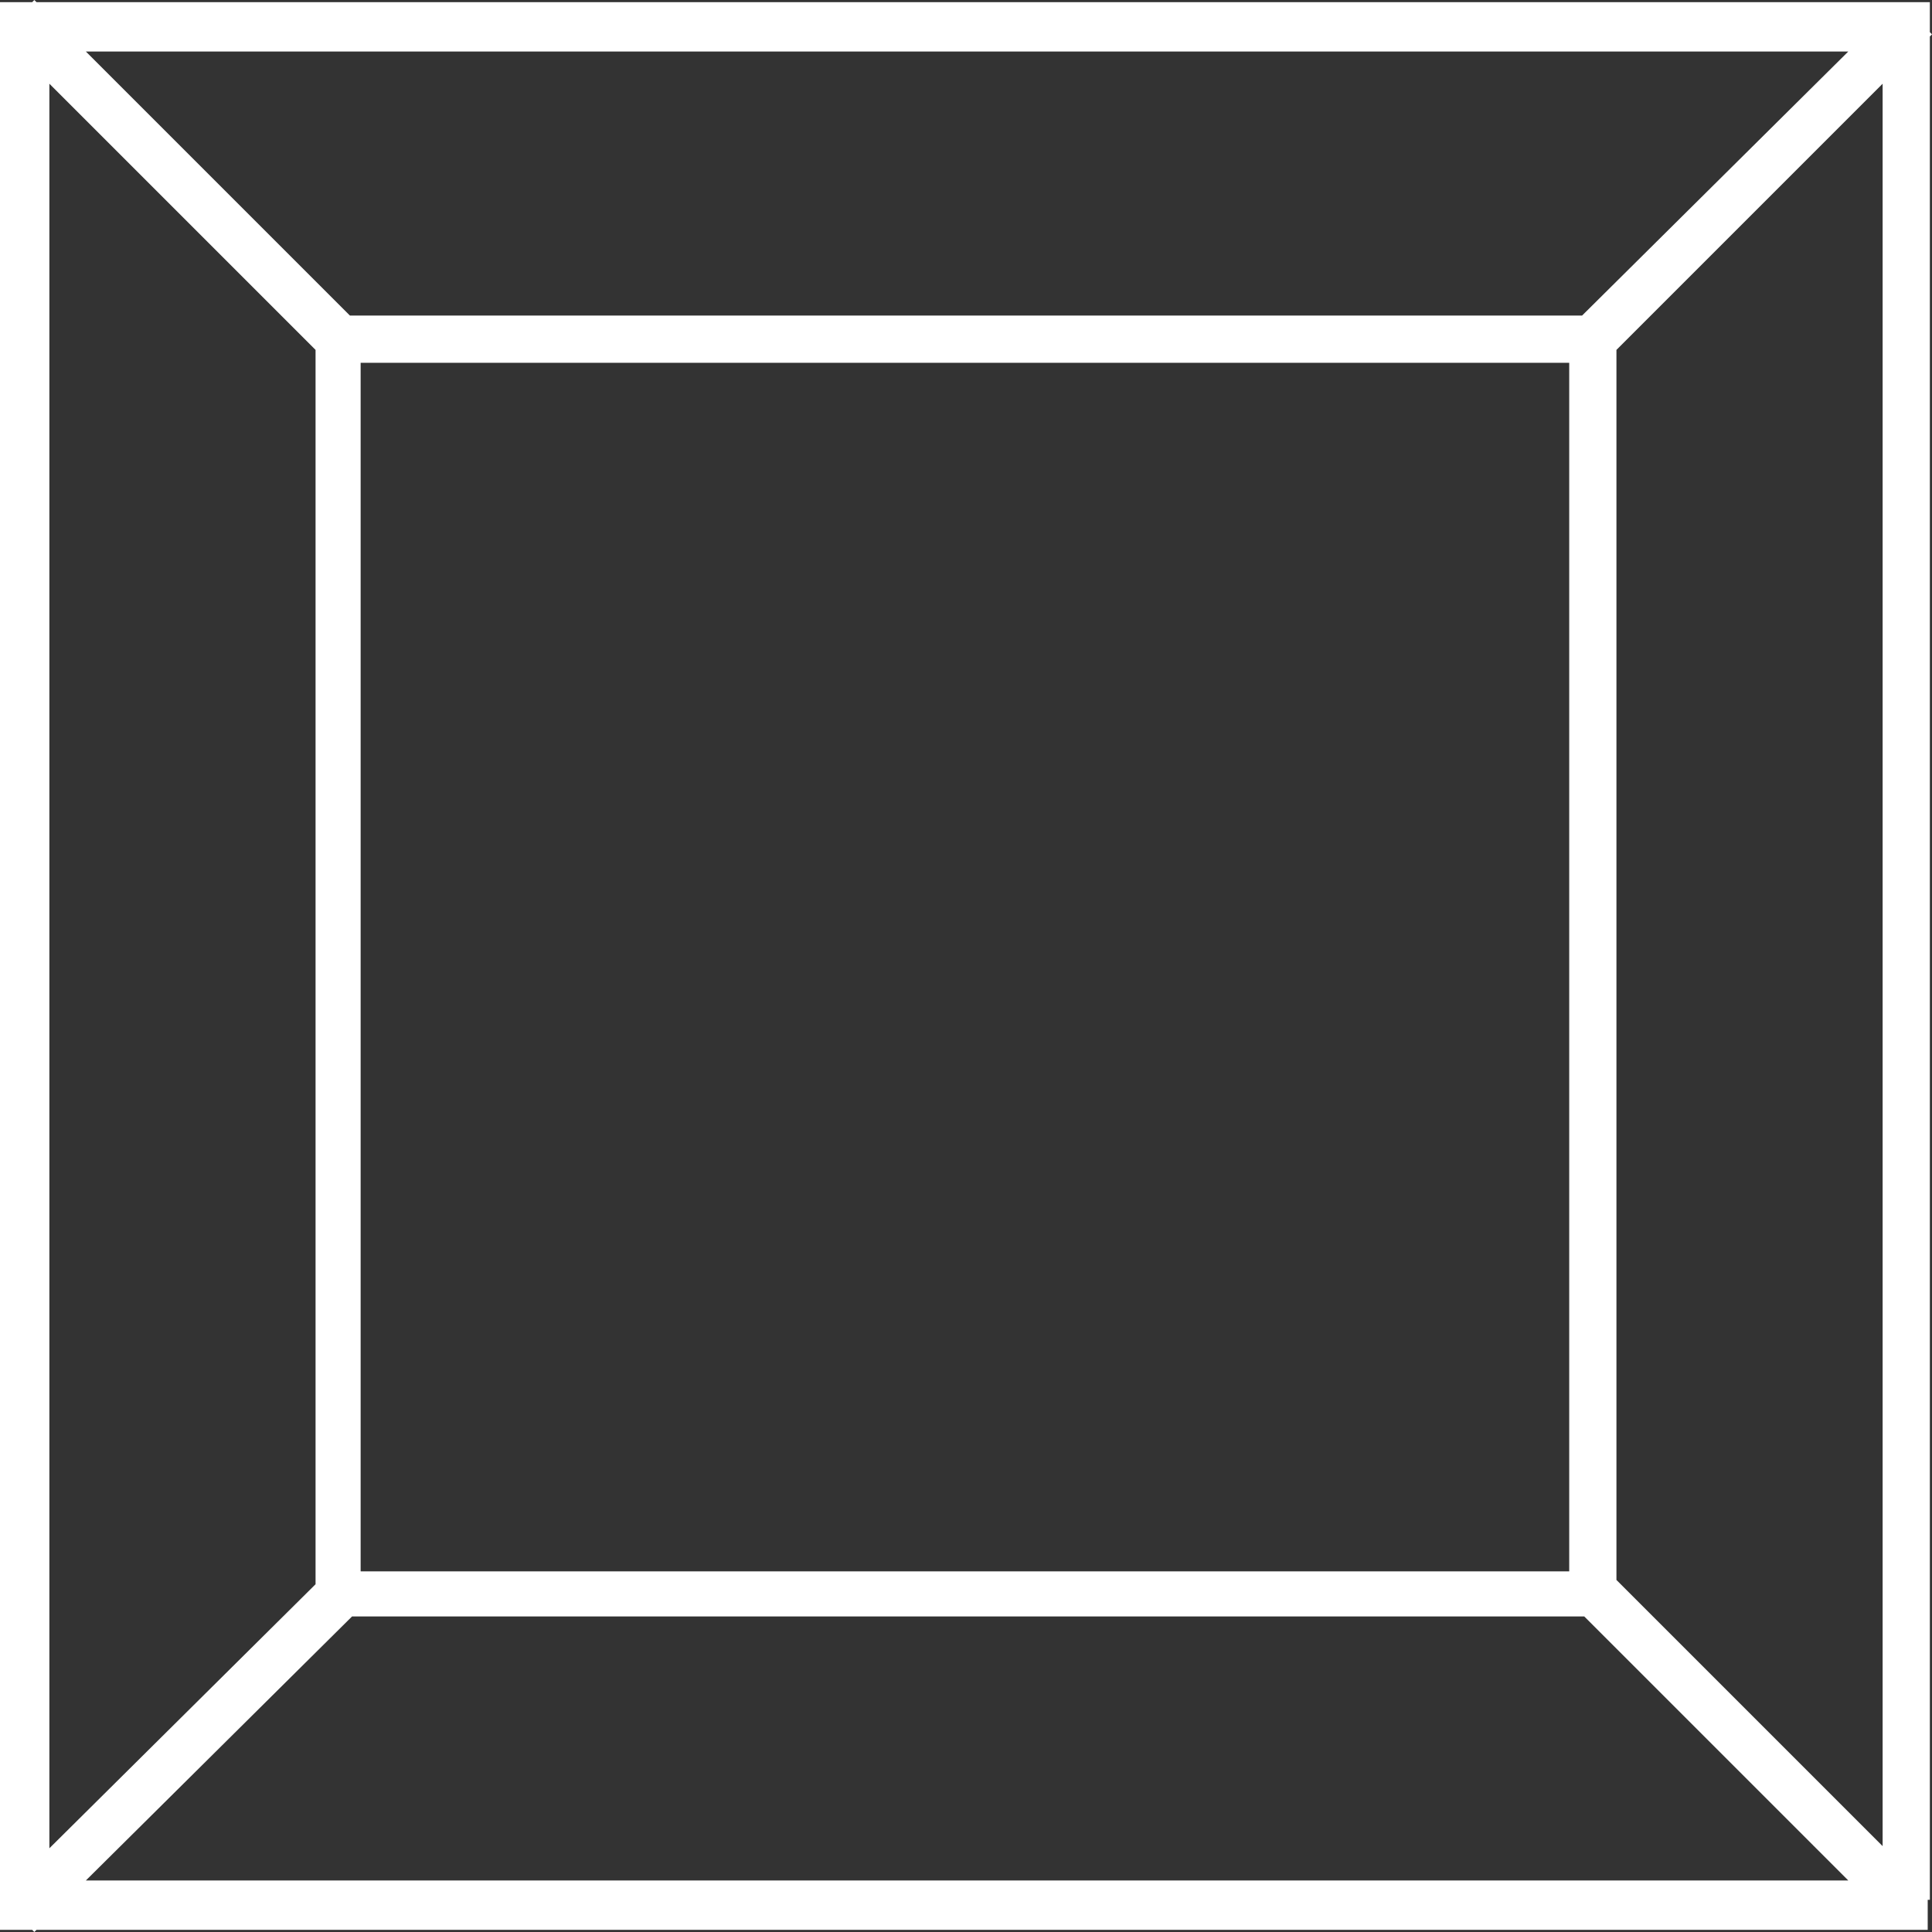 <?xml version="1.0" encoding="utf-8"?>
<!-- Generator: Adobe Illustrator 20.1.0, SVG Export Plug-In . SVG Version: 6.00 Build 0)  -->
<svg version="1.1" id="Layer_1" xmlns="http://www.w3.org/2000/svg" xmlns:xlink="http://www.w3.org/1999/xlink" x="0px" y="0px"
	 viewBox="0 0 90 90" style="enable-background:new 0 0 90 90;" xml:space="preserve" width="90" height="90">
<rect x="0" y="0" width="90" height="90" fill="#333333" stroke="none"/>
<style type="text/css">
	.st0{fill:#FFFFFF;}
</style>
<path class="st0" d="M89.9,88.5L89.9,88.5v-0.2V1.7L90,1.6l-0.1-0.1V0.1h-1.5l0,0l0,0H1.7L1.6,0L1.5,0.1H0v1.5l0,0l0,0v86.8l0,0l0,0
	v1.5h1.5L1.6,90l0.1-0.1h86.6l0,0l0,0h1.5v-1.4H89.9z M16.8,16.9h56.3v56.3H16.8V16.9z M73.7,14.7H16.3L4,2.4h82.1L73.7,14.7z
	 M14.7,16.3v57.5L2.3,86.1V3.9L14.7,16.3z M16.4,75.3h57.4l12.3,12.3H4L16.4,75.3z M75.3,73.6V16.3L87.7,3.9V86L75.3,73.6z"/>
</svg>
